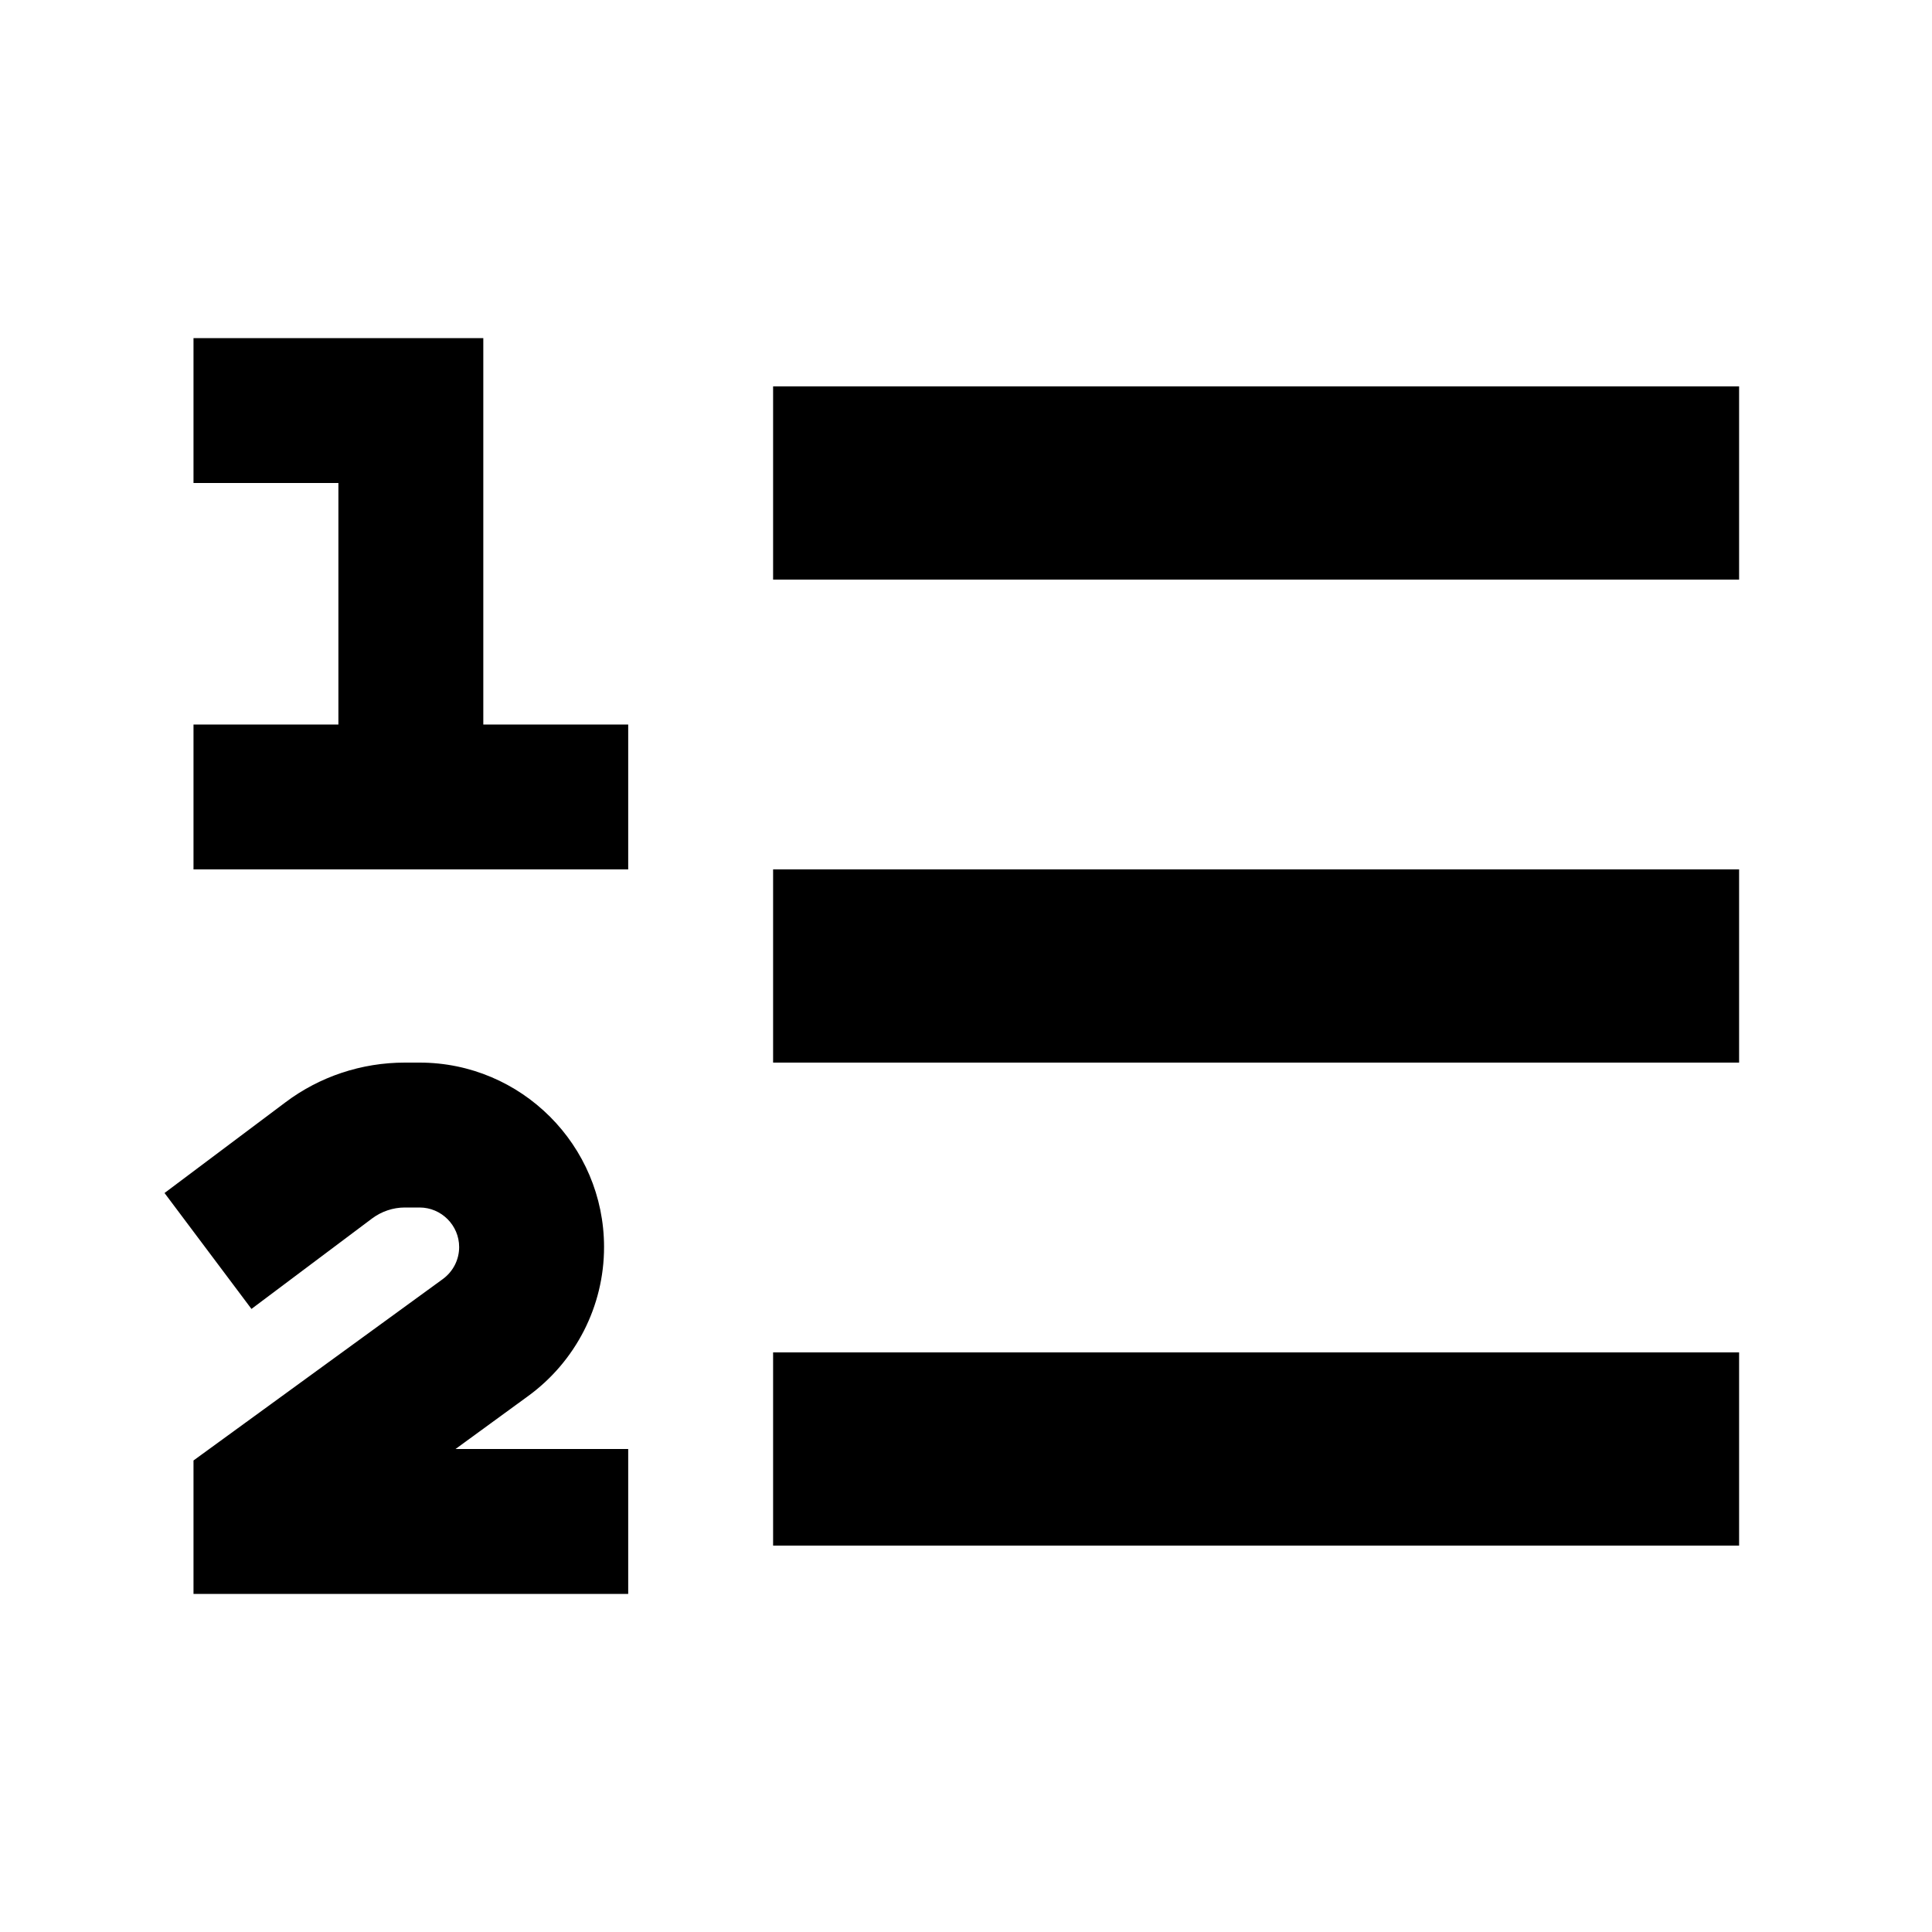 <svg xmlns="http://www.w3.org/2000/svg" viewBox="0 0 640 640"><!--! Font Awesome Pro 7.1.0 by @fontawesome - https://fontawesome.com License - https://fontawesome.com/license (Commercial License) Copyright 2025 Fonticons, Inc. --><path fill="currentColor" d="M64.1 112L160.1 112L160.1 240L208.1 240L208.1 288L64.1 288L64.1 240L112.1 240L112.1 160L64.1 160L64.1 112zM94.5 365.2C105.9 356.6 119.8 352 134.1 352L139 352C172.7 352 200.1 379.4 200.1 413.1C200.1 432.7 190.7 451 174.9 462.5L150.9 480L208.1 480L208.1 528L64.1 528L64.1 483.8L74 476.6L146.7 423.7C150.1 421.2 152.1 417.3 152.1 413.1C152.1 405.9 146.2 400 139 400L134.1 400C130.2 400 126.4 401.3 123.3 403.6L83.3 433.6L54.5 395.2C67 385.8 80.4 375.8 94.5 365.2zM288.1 128L576.1 128L576.1 192L256.1 192L256.1 128L288.1 128zM288.1 288L576.1 288L576.1 352L256.1 352L256.1 288L288.1 288zM288.1 448L576.1 448L576.1 512L256.1 512L256.1 448L288.1 448z"/></svg>